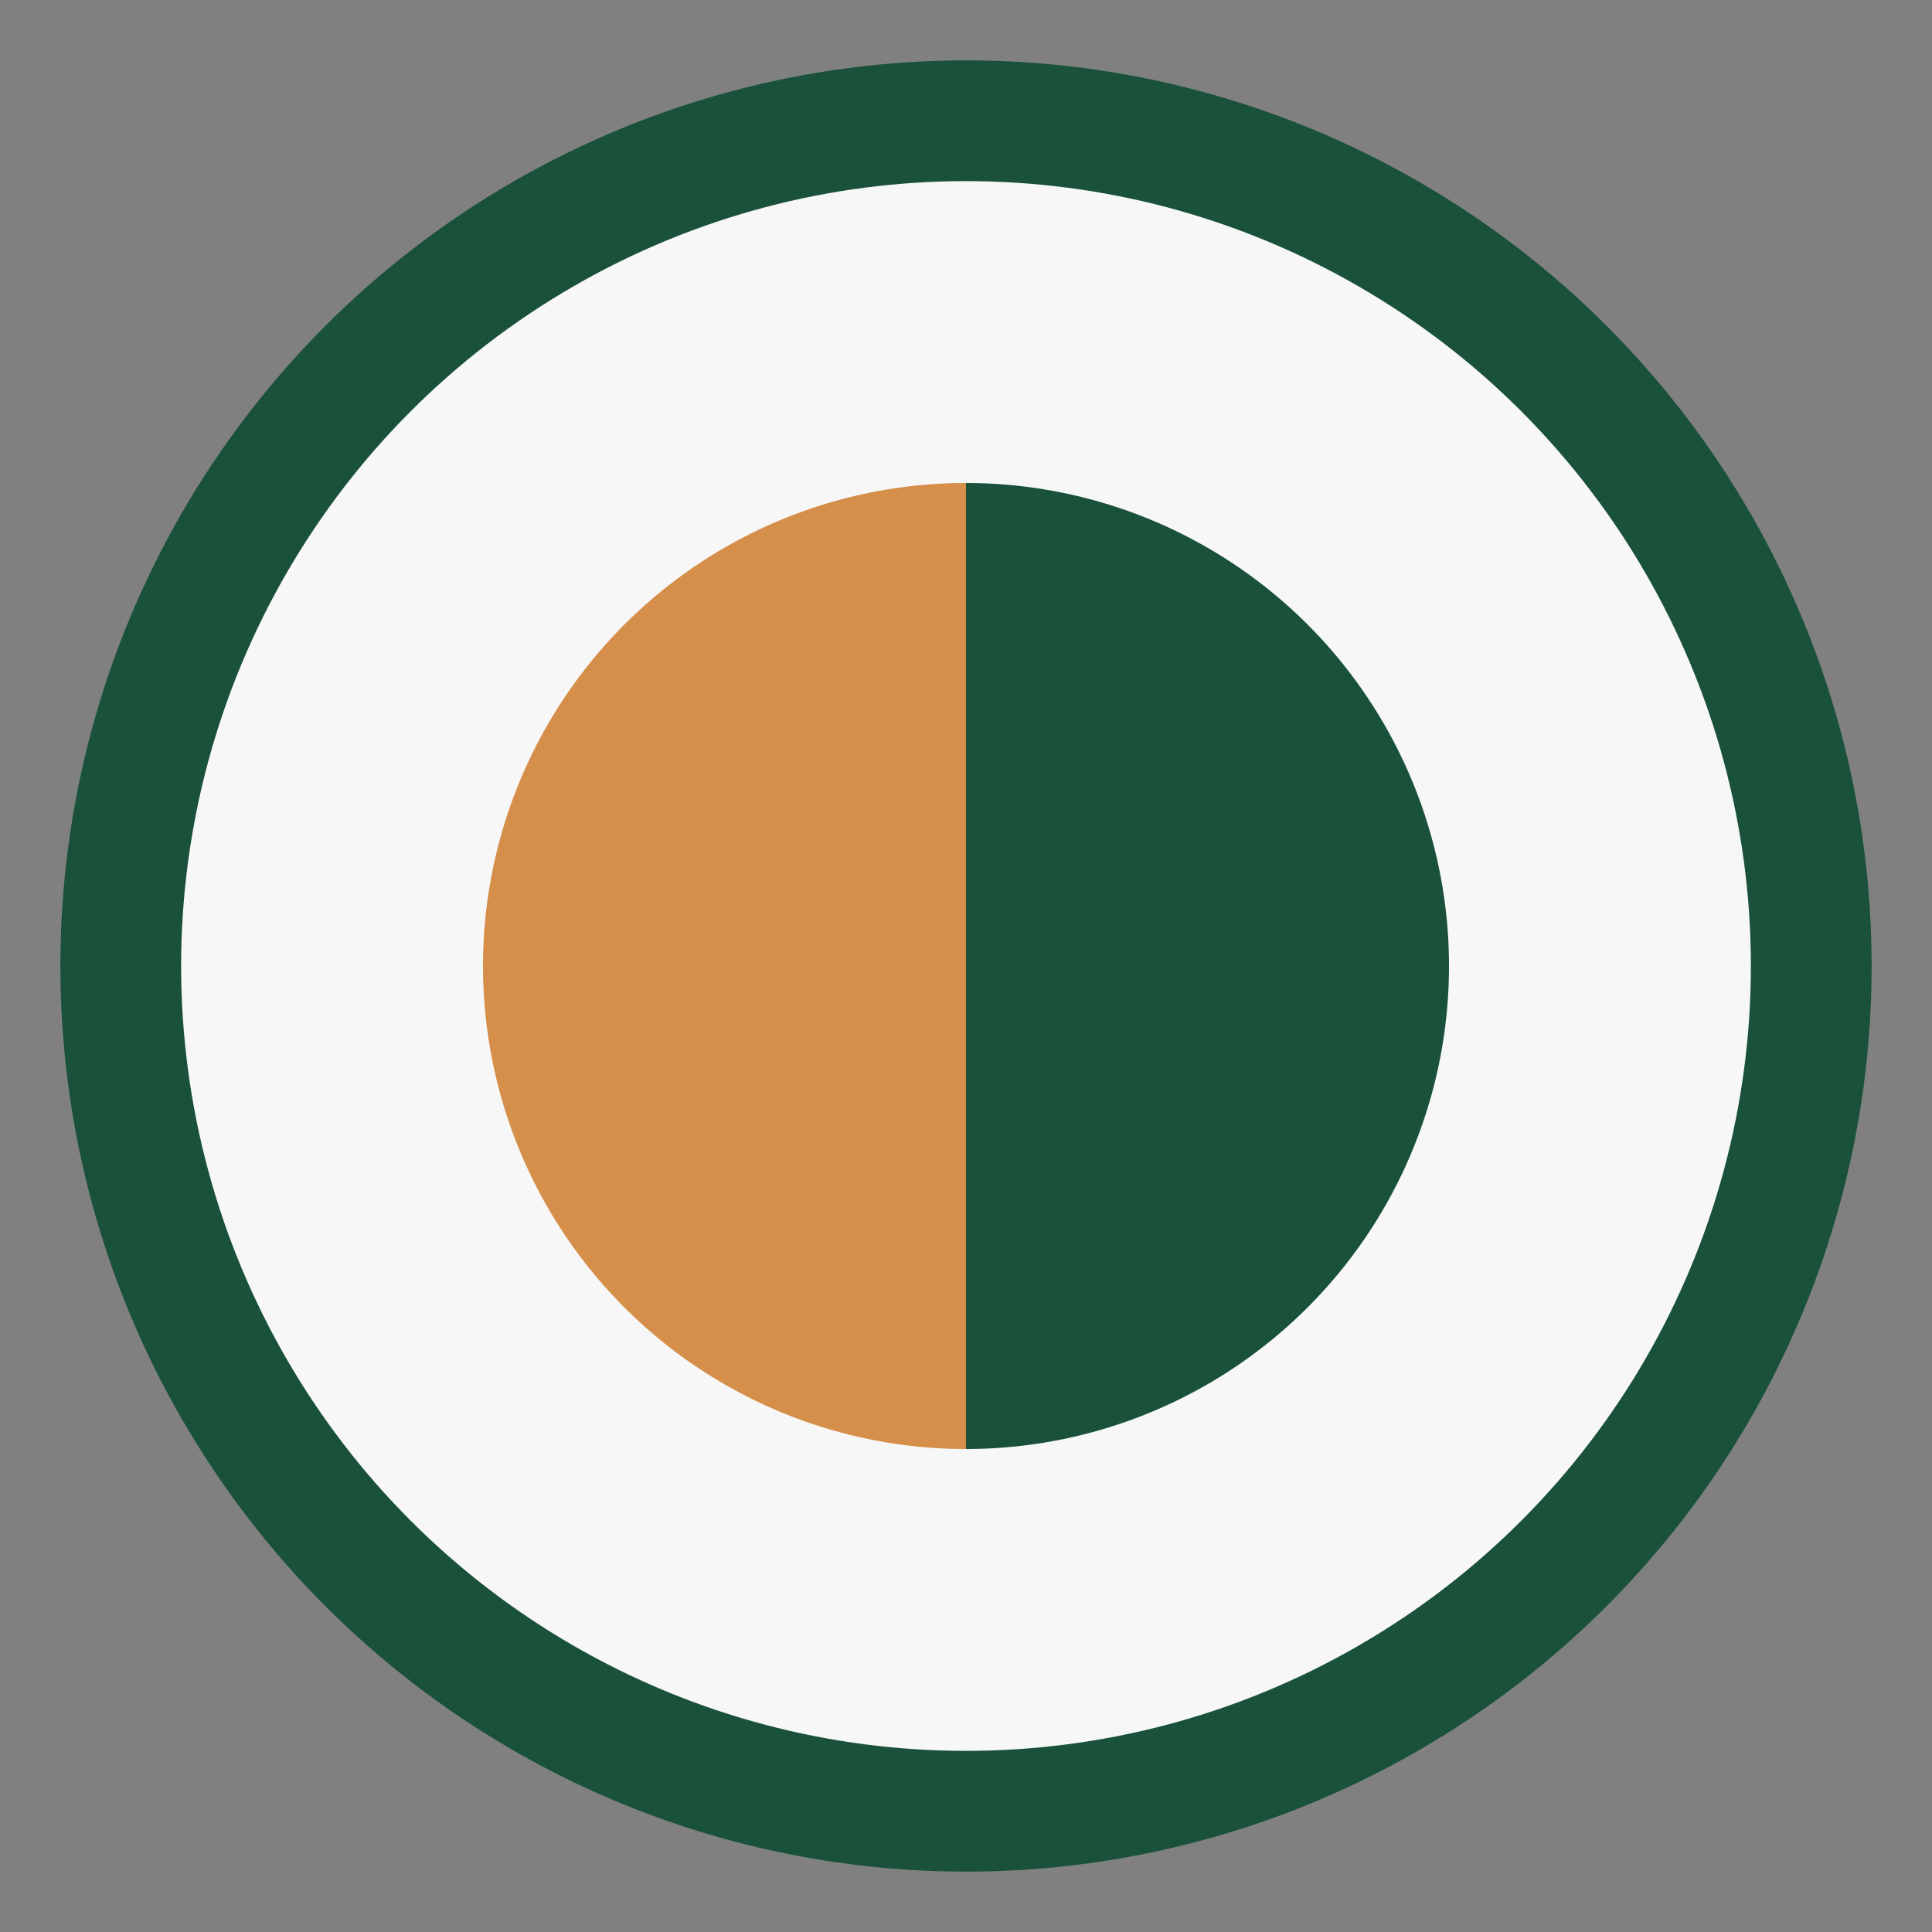 <?xml version="1.0" encoding="UTF-8"?>
<svg xmlns="http://www.w3.org/2000/svg" width="32" height="32" viewBox="0 0 32 32"><rect x="0" y="0" width="32" height="32" fill="#808080" stroke="none"/><circle cx="16" cy="16" r="14" fill="#F7F7F7" stroke="#19513A" stroke-width="2"/><path d="M8 16a8 8 0 018-8v16a8 8 0 01-8-8z" fill="#D68F4A"/><path d="M24 16a8 8 0 01-8 8V8a8 8 0 018 8z" fill="#19513A"/></svg>